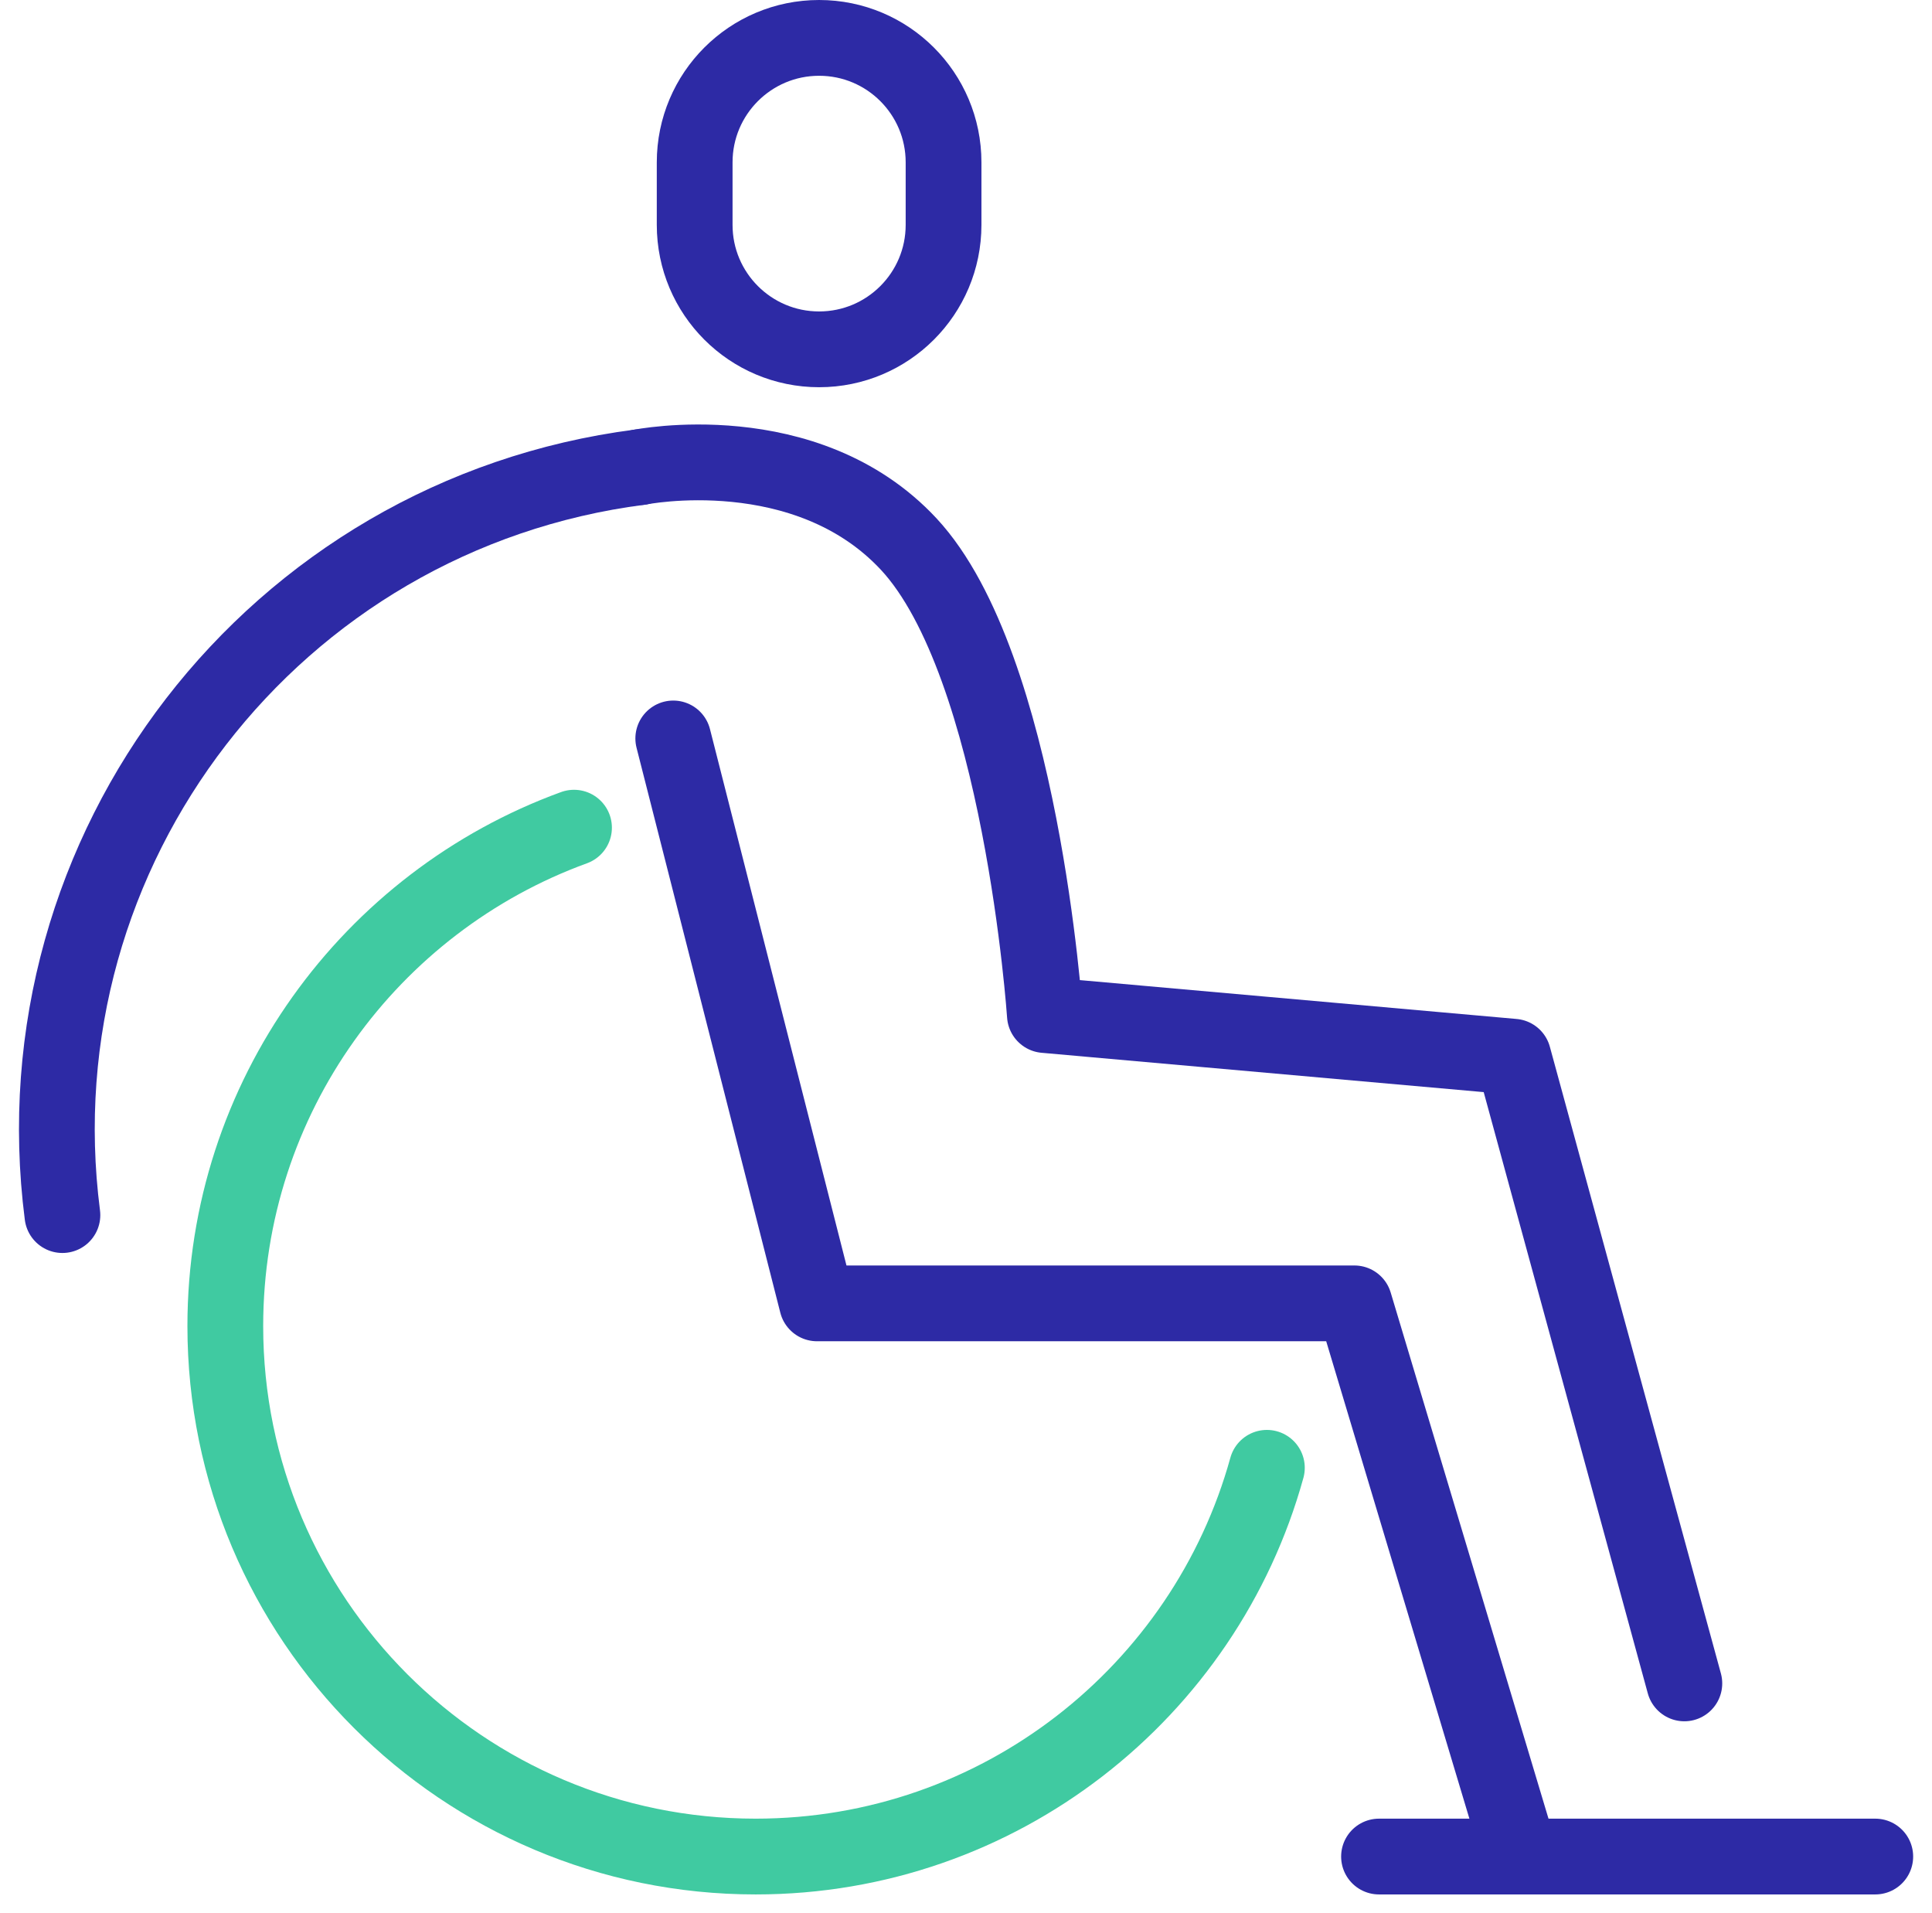 <svg xmlns="http://www.w3.org/2000/svg" width="102" height="101" viewBox="0 0 102 101" fill="none"><g clip-path="url(#clip0_546_51)"><path d="M49.815 8.57C49.815 4.941 46.874 2 43.245 2C39.617 2 36.675 4.941 36.675 8.57V11.87C36.675 15.498 39.617 18.44 43.245 18.44C46.874 18.44 49.815 15.498 49.815 11.87V8.57Z" stroke="#2D2AA5" stroke-width="4" stroke-linecap="round" stroke-linejoin="round"></path><path d="M72.805 98H99.005" stroke="#2D2AA5" stroke-width="4" stroke-linecap="round" stroke-linejoin="round"></path><path d="M66.885 77.48C63.615 89.31 52.765 98 39.895 98C24.435 98 11.895 85.46 11.895 70C11.895 57.91 19.565 47.6 30.305 43.69" stroke="#40CAA1" stroke-width="4" stroke-linecap="round" stroke-linejoin="round"></path><path d="M3.295 64.14C0.805 44.82 14.455 27.15 33.775 24.66" stroke="#2D2AA5" stroke-width="4" stroke-linecap="round" stroke-linejoin="round"></path><path d="M35.545 38.98L43.135 68.8H71.505L80.205 97.8" stroke="#2D2AA5" stroke-width="4" stroke-linecap="round" stroke-linejoin="round"></path><path d="M88.925 88.86L79.895 55.78L55.165 53.58C55.165 53.58 53.915 35.11 47.975 28.72C42.545 22.89 33.775 24.66 33.775 24.66" stroke="#2D2AA5" stroke-width="4" stroke-linecap="round" stroke-linejoin="round"></path></g><defs><clipPath id="clip0_546_51"><rect width="100.03" height="100.24" fill="white" transform="translate(0.985)"></rect></clipPath></defs></svg>